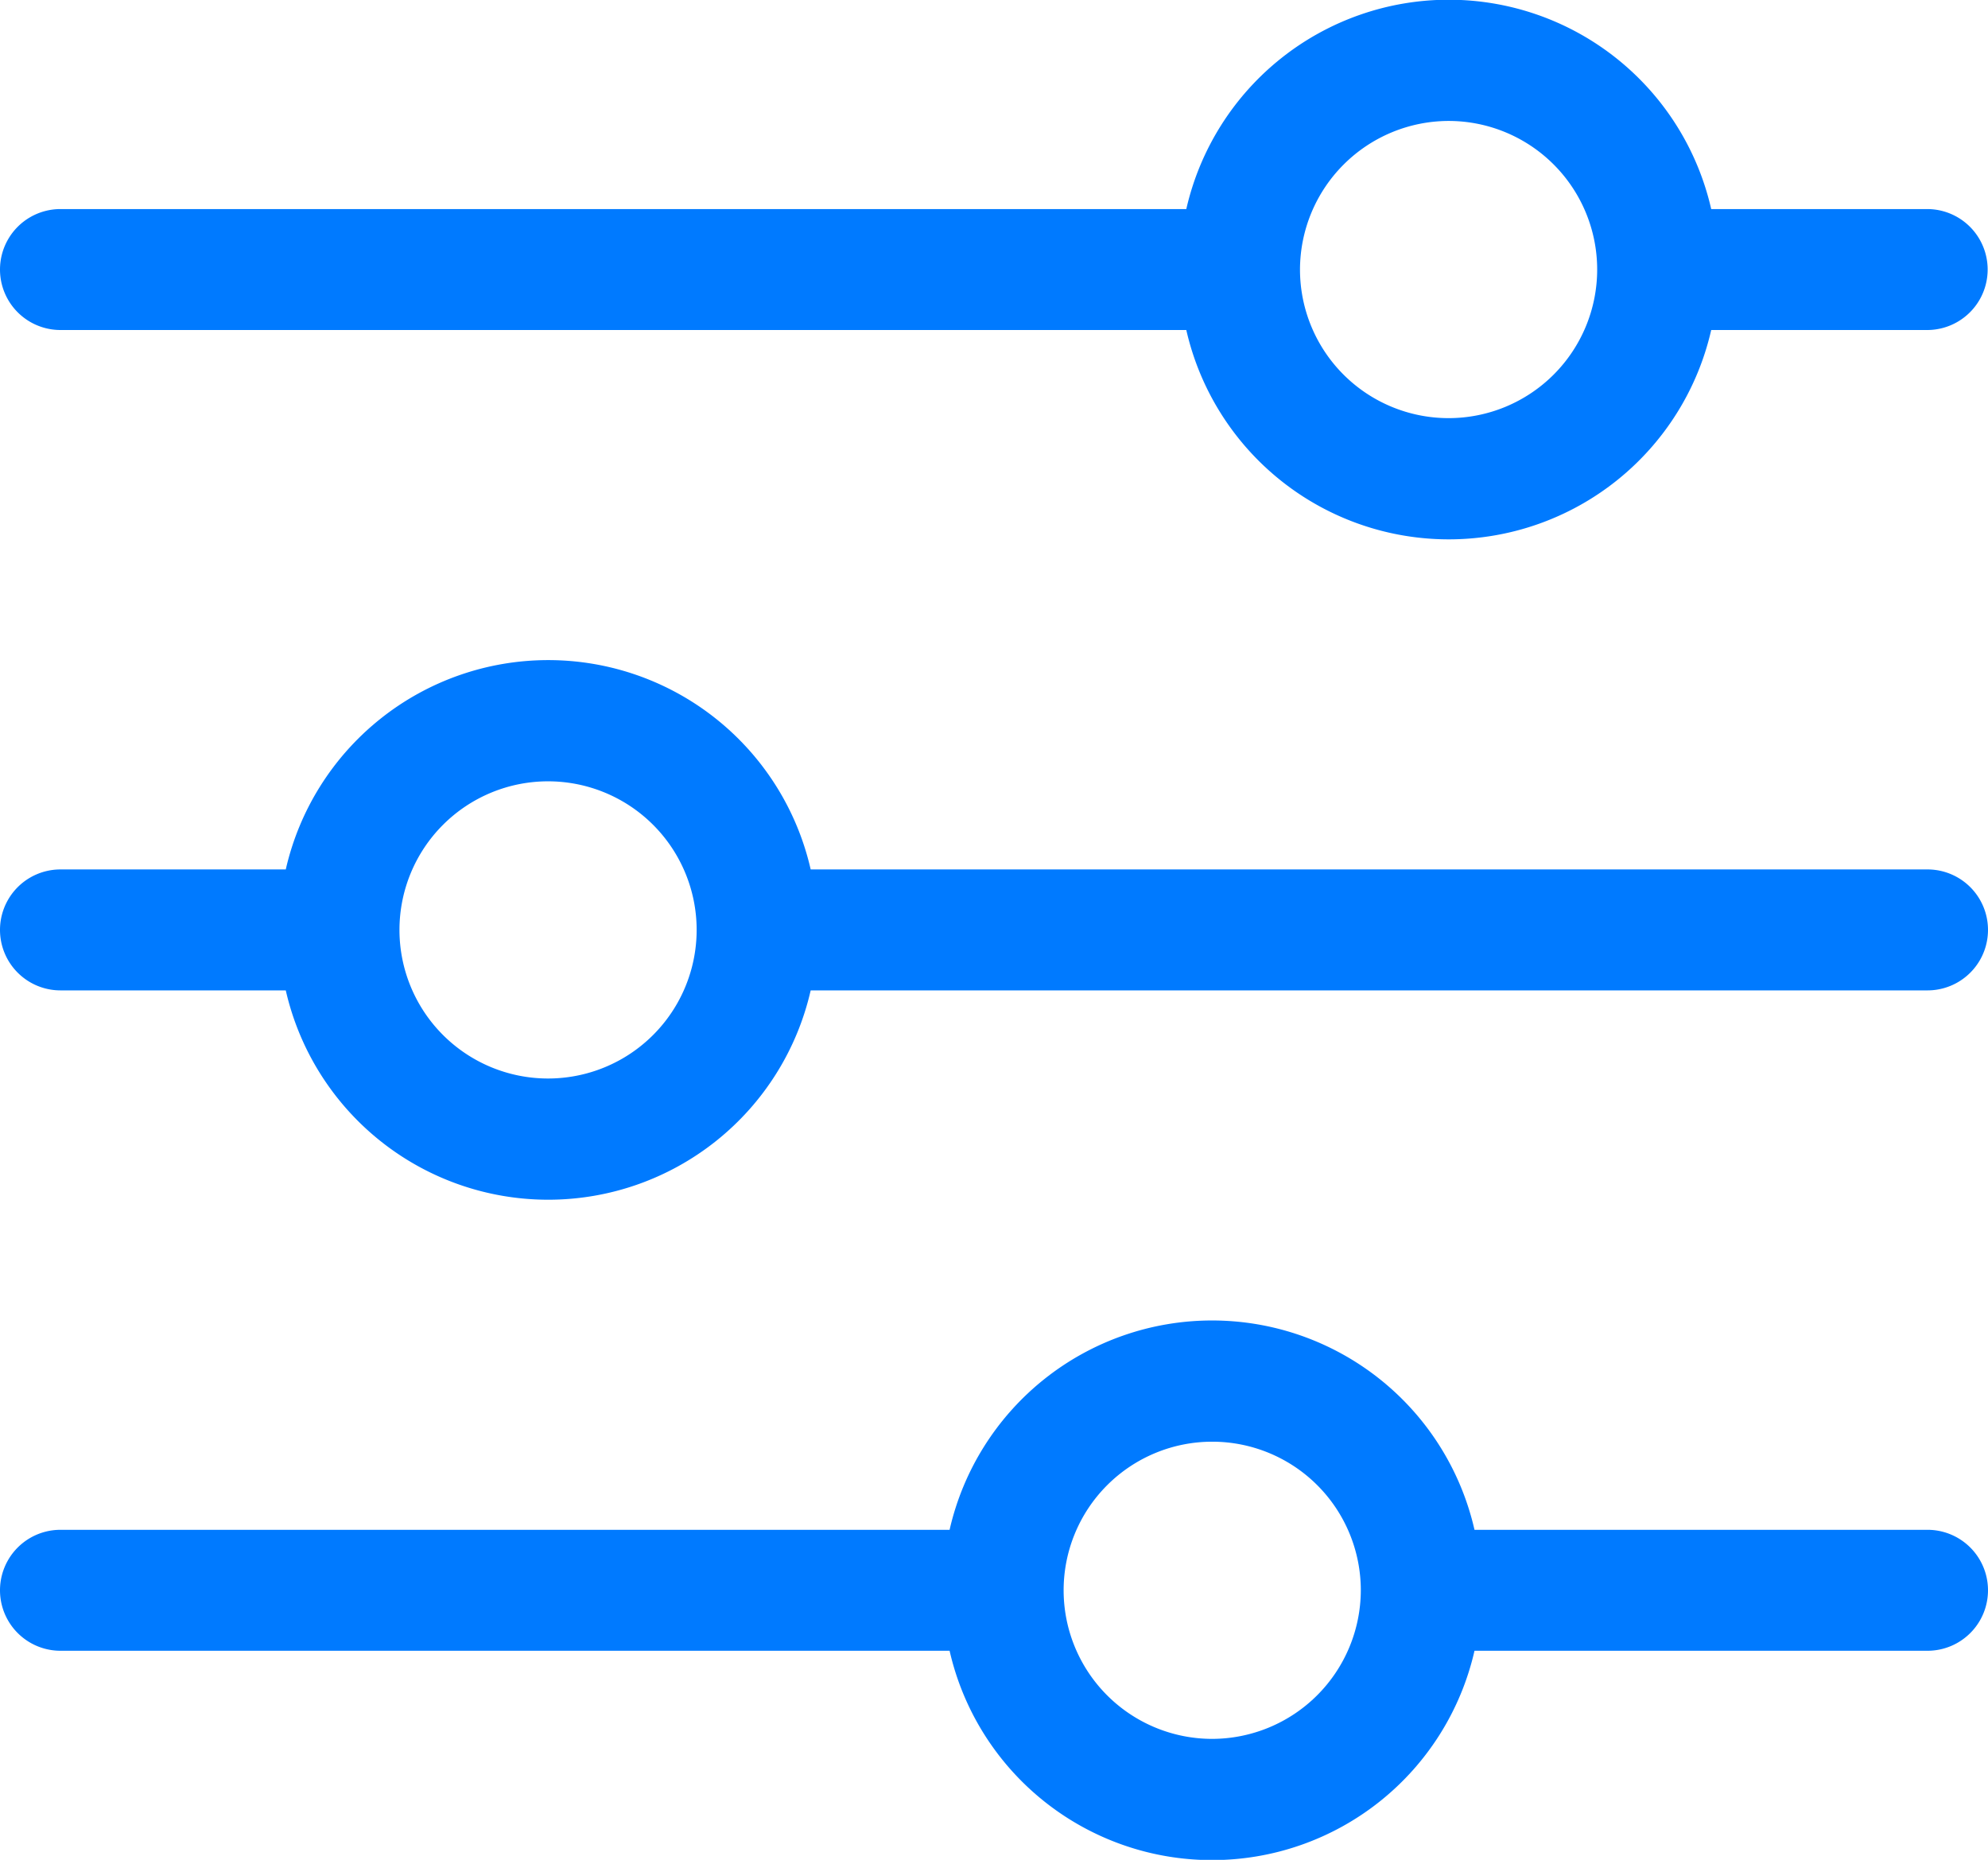 <svg xmlns="http://www.w3.org/2000/svg" viewBox="0 0 57.53 53.82"><defs><style>.cls-1{fill:#007aff;}</style></defs><title>Asset 8GS</title><g id="Layer_2" data-name="Layer 2"><g id="Layer_1-2" data-name="Layer 1"><path class="cls-1" d="M1.75,9.55H34.33a7.79,7.79,0,0,0,15.19,0h6.25a1.75,1.75,0,0,0,0-3.5H49.52a7.79,7.79,0,0,0-15.19,0H1.75a1.75,1.75,0,0,0,0,3.5ZM41.92,3.5a4.3,4.3,0,1,1-4.3,4.3A4.31,4.31,0,0,1,41.92,3.5Z"/><path class="cls-1" d="M55.78,25.16H23.46a7.79,7.79,0,0,0-15.19,0H1.75a1.75,1.75,0,0,0,0,3.5H8.27a7.79,7.79,0,0,0,15.19,0H55.78a1.75,1.75,0,0,0,0-3.5ZM15.86,31.21a4.3,4.3,0,1,1,4.3-4.3A4.3,4.3,0,0,1,15.86,31.21Z"/><path class="cls-1" d="M55.78,44.27H42.67a7.79,7.79,0,0,0-15.19,0H1.75a1.75,1.75,0,0,0,0,3.5H27.48a7.79,7.79,0,0,0,15.19,0H55.78a1.75,1.75,0,0,0,0-3.5Zm-20.7,6.05a4.3,4.3,0,1,1,4.3-4.3A4.31,4.31,0,0,1,35.07,50.32Z"/></g></g></svg>